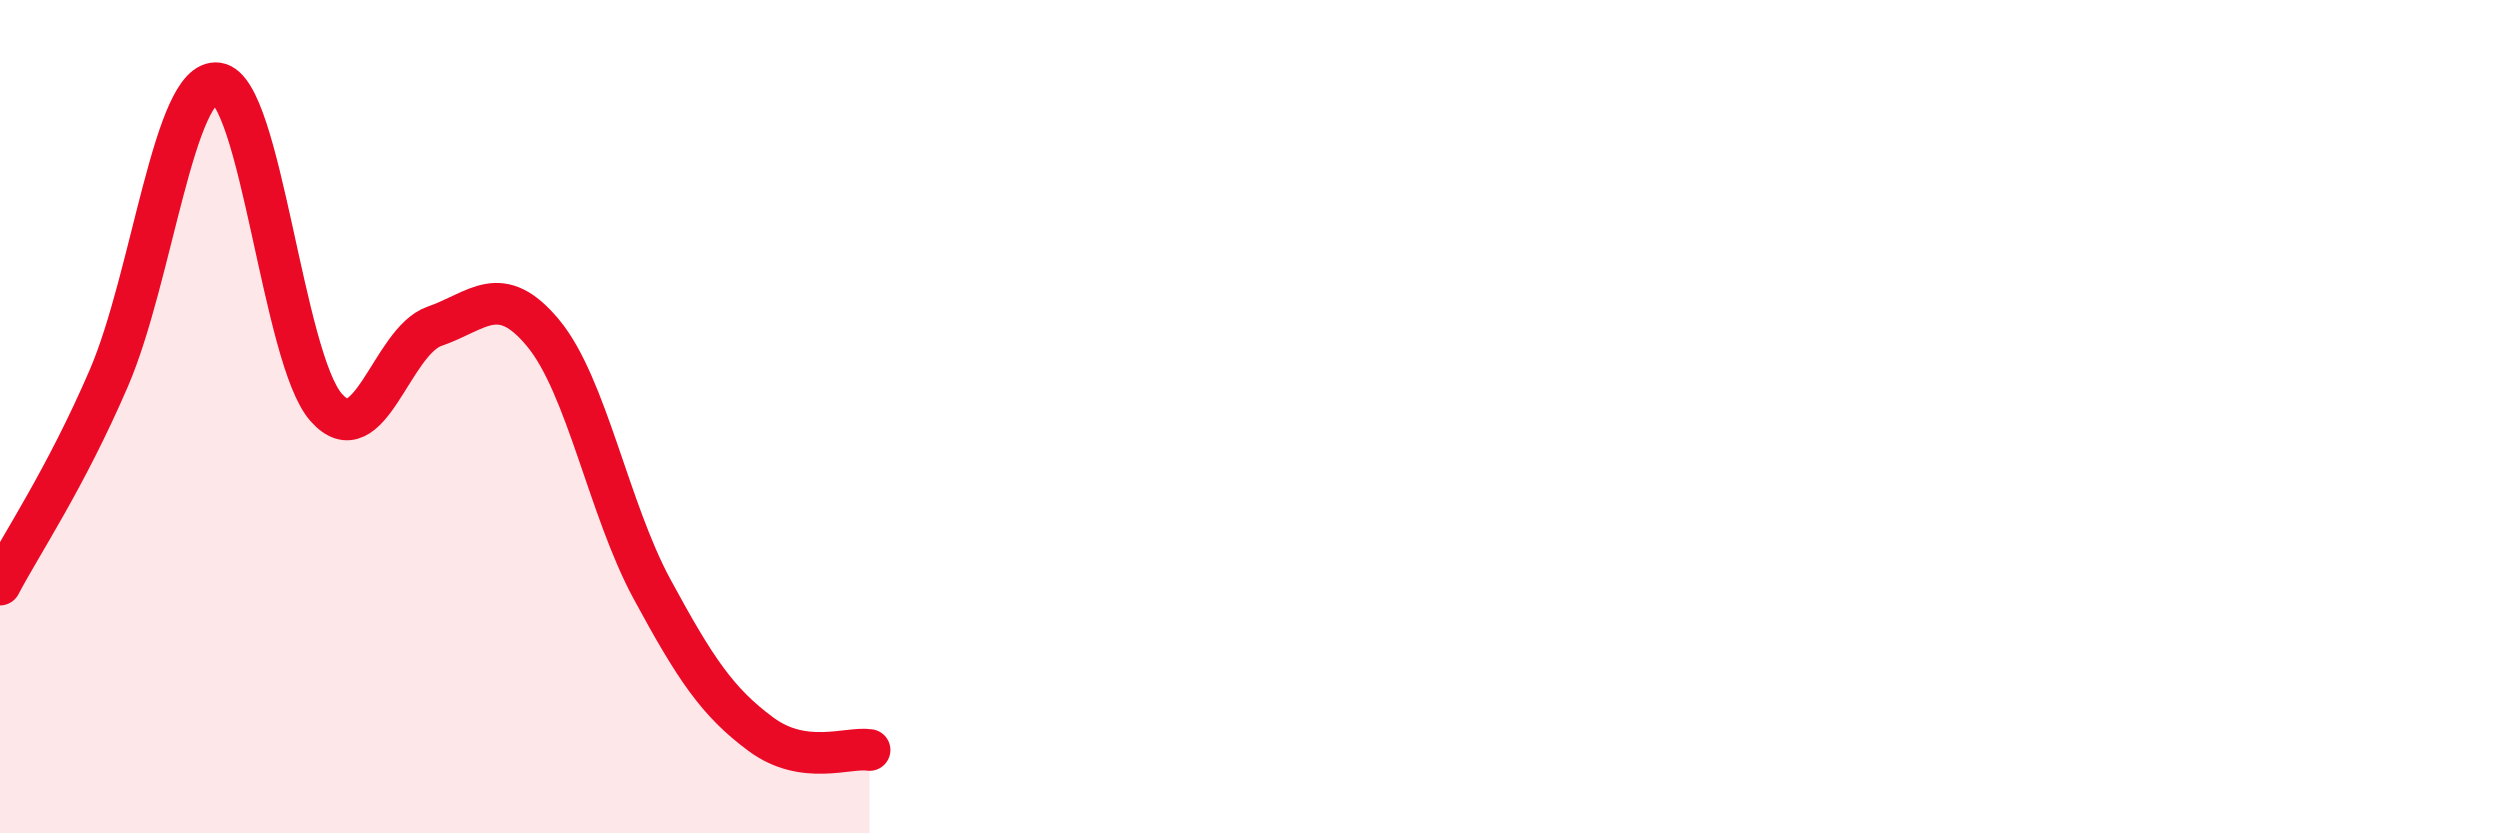 
    <svg width="60" height="20" viewBox="0 0 60 20" xmlns="http://www.w3.org/2000/svg">
      <path
        d="M 0,14.03 C 0.52,13.04 1.57,11.49 2.61,9.08 C 3.65,6.67 4.18,1.86 5.22,2 C 6.26,2.14 6.79,8.61 7.83,9.78 C 8.87,10.95 9.39,8.19 10.43,7.83 C 11.47,7.47 12,6.74 13.04,8 C 14.08,9.26 14.61,12.22 15.65,14.14 C 16.69,16.06 17.22,16.85 18.26,17.62 C 19.3,18.39 20.35,17.92 20.87,18L20.87 20L0 20Z"
        fill="#EB0A25"
        opacity="0.1"
        stroke-linecap="round"
        stroke-linejoin="round"
      />
      <path
        d="M 0,14.03 C 0.52,13.04 1.57,11.49 2.61,9.08 C 3.65,6.67 4.18,1.86 5.22,2 C 6.26,2.14 6.79,8.61 7.83,9.78 C 8.87,10.95 9.39,8.19 10.43,7.83 C 11.47,7.47 12,6.74 13.04,8 C 14.08,9.26 14.61,12.22 15.65,14.14 C 16.69,16.06 17.22,16.85 18.26,17.62 C 19.3,18.39 20.35,17.92 20.87,18"
        stroke="#EB0A25"
        stroke-width="1"
        fill="none"
        stroke-linecap="round"
        stroke-linejoin="round"
      />
    </svg>
  